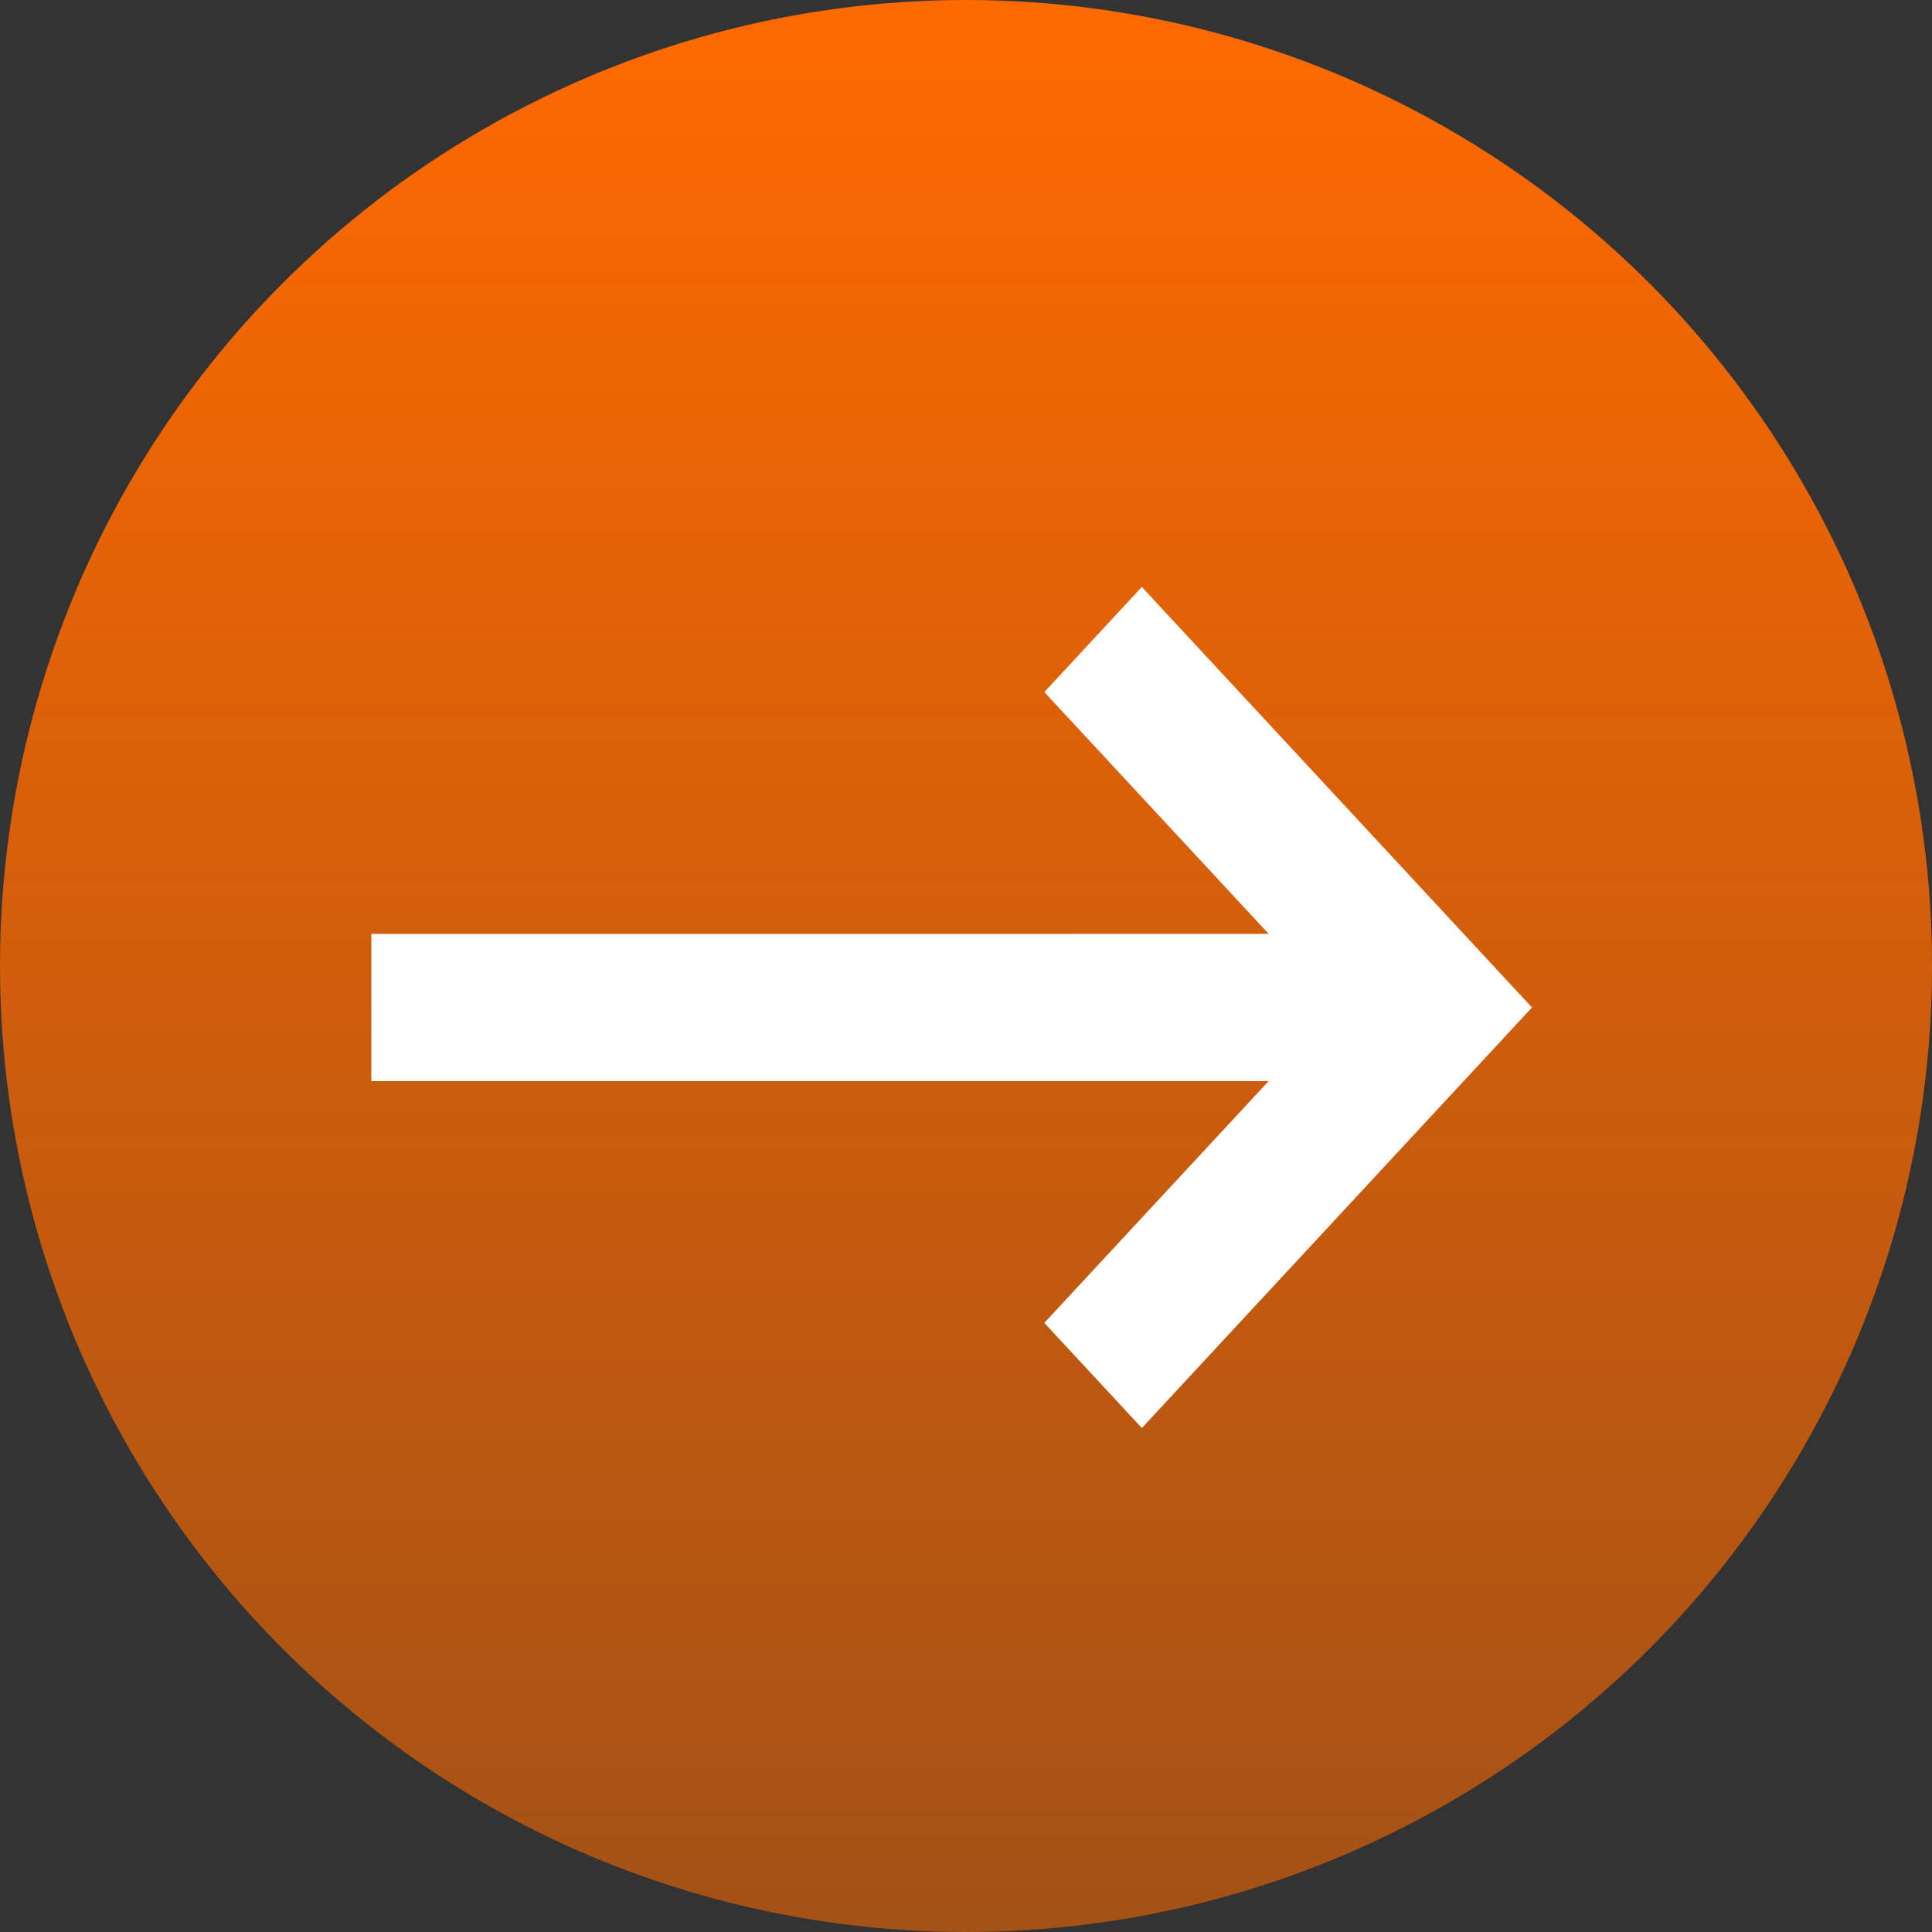 <svg xmlns="http://www.w3.org/2000/svg" xmlns:xlink="http://www.w3.org/1999/xlink" fill="none" version="1.1" width="56" height="56" viewBox="0 0 56 56"><rect x="0" y="0" width="56" height="56" fill="#333333" stroke="none"/><defs><linearGradient x1="0.5" y1="0" x2="0.5" y2="1" id="master_svg0_17_8102"><stop offset="0%" stop-color="#FF6A00" stop-opacity="1"/><stop offset="100%" stop-color="#FF6A00" stop-opacity="0.55"/></linearGradient></defs><g><g><ellipse cx="28" cy="28" rx="28" ry="28" fill="url(#master_svg0_17_8102)" fill-opacity="1"/></g><g transform="matrix(0.68,0.733,-0.68,0.733,15.307,-16.824)"><path d="M48.634,17.068L48.634,26.63L52.792,26.63L52.792,10L36.162,10L36.162,14.157L45.724,14.157L26.6,33.282L29.51,36.192L48.634,17.068Z" fill="#FFFFFF" fill-opacity="1"/></g></g></svg>